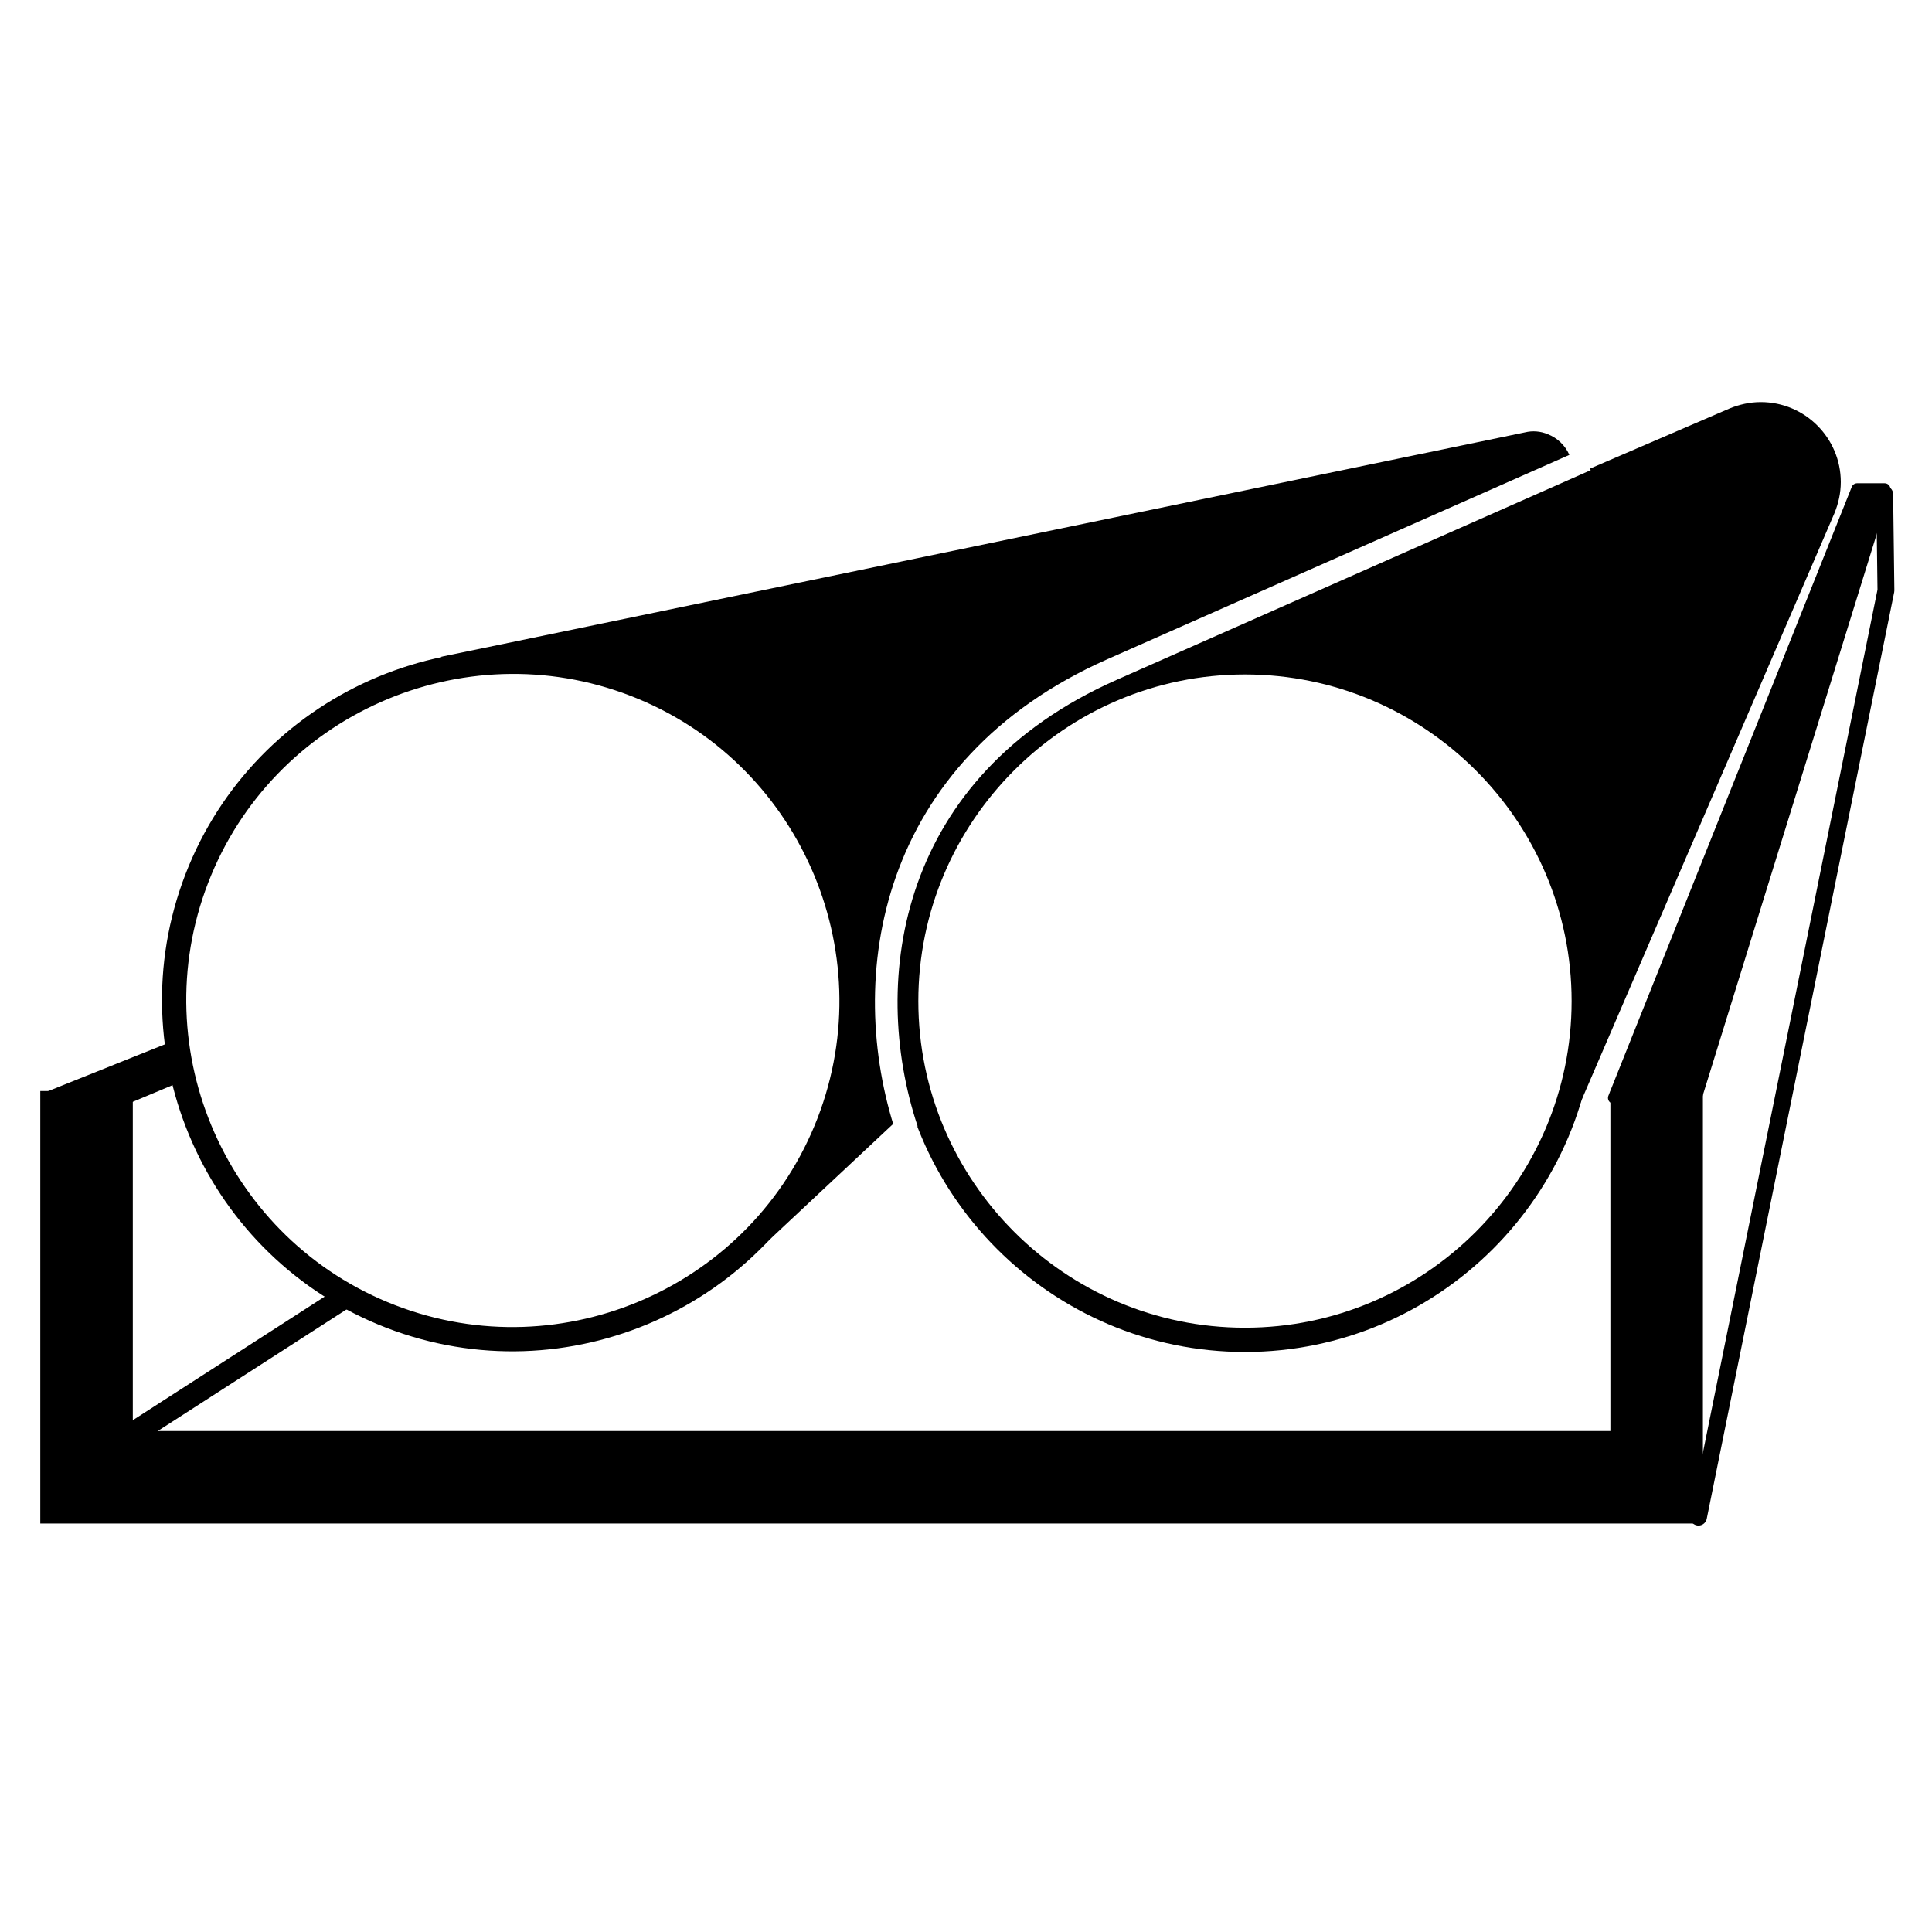 <?xml version="1.0" encoding="utf-8"?>
<!-- Generator: Adobe Illustrator 13.0.0, SVG Export Plug-In . SVG Version: 6.00 Build 14948)  -->
<!DOCTYPE svg PUBLIC "-//W3C//DTD SVG 1.0//EN" "http://www.w3.org/TR/2001/REC-SVG-20010904/DTD/svg10.dtd">
<svg version="1.0" id="Layer_1" xmlns="http://www.w3.org/2000/svg" xmlns:xlink="http://www.w3.org/1999/xlink" x="0px" y="0px"
	 width="192.756px" height="192.756px" viewBox="0 0 192.756 192.756" enable-background="new 0 0 192.756 192.756"
	 xml:space="preserve">
<g>
	<polygon fill-rule="evenodd" clip-rule="evenodd" fill="#FFFFFF" points="0,0 192.756,0 192.756,192.756 0,192.756 0,0 	"/>
	<polygon fill-rule="evenodd" clip-rule="evenodd" stroke="#000000" stroke-width="1.149" stroke-miterlimit="2.613" points="
		169.324,151.429 169.324,109.426 161.243,109.426 161.243,143.349 12.675,143.349 12.675,109.426 4.594,109.426 4.594,151.429 
		169.324,151.429 	"/>
	
		<path fill-rule="evenodd" clip-rule="evenodd" stroke="#000000" stroke-width="2.42" stroke-linejoin="bevel" stroke-miterlimit="2.613" d="
		M44.277,66.71c6.152-1.271,12.715-0.82,18.95,1.599c17.351,6.604,26.128,26.293,19.401,43.684
		c-1.887,4.84-4.799,9.024-8.368,12.388l80.601-75.473c0.287-0.246,0.492-0.575,0.656-0.984c0.533-1.395-0.164-2.953-1.559-3.486
		c-0.492-0.206-1.025-0.246-1.518-0.124L44.277,66.71L44.277,66.71z"/>
	
		<path fill-rule="evenodd" clip-rule="evenodd" stroke="#000000" stroke-width="2.42" stroke-linejoin="bevel" stroke-miterlimit="2.613" d="
		M110.706,68.727c4.102-1.764,8.573-2.748,13.29-2.748c18.581,0,33.799,15.176,33.799,33.799c0,4.717-0.984,9.188-2.748,13.289
		l26.867-62.347c0.328-0.82,0.533-1.682,0.533-2.625c0-3.732-3.035-6.768-6.769-6.768c-0.942,0-1.804,0.206-2.624,0.533
		L110.706,68.727L110.706,68.727z"/>
	
		<polygon fill-rule="evenodd" clip-rule="evenodd" stroke="#000000" stroke-width="1.149" stroke-linecap="round" stroke-linejoin="round" stroke-miterlimit="2.613" points="
		188.033,48.791 185.284,48.791 161.002,109.538 169.206,109.538 188.033,48.791 	"/>
	
		<polygon fill-rule="evenodd" clip-rule="evenodd" stroke="#000000" stroke-width="1.149" stroke-linecap="round" stroke-linejoin="round" stroke-miterlimit="2.613" points="
		107.202,69.874 104.701,69.423 4.657,109.538 12.696,109.538 107.202,69.874 	"/>
	
		<line fill="none" stroke="#000000" stroke-width="2.256" stroke-linecap="round" stroke-linejoin="round" stroke-miterlimit="2.613" x1="12.764" y1="143.349" x2="154.441" y2="52.083"/>
	
		<polyline fill="none" stroke="#000000" stroke-width="1.682" stroke-linecap="round" stroke-linejoin="round" stroke-miterlimit="2.613" points="
		188.038,49.312 188.161,58.911 169.457,151.364 	"/>
	
		<path fill-rule="evenodd" clip-rule="evenodd" fill="#FFFFFF" stroke="#000000" stroke-width="2.42" stroke-miterlimit="2.613" d="
		M63.331,68.287c17.368,6.7,26.068,26.33,19.368,43.698c-6.7,17.367-26.331,26.067-43.698,19.367s-26.068-26.33-19.368-43.697
		C26.333,70.287,45.963,61.586,63.331,68.287L63.331,68.287z"/>
	
		<path fill-rule="evenodd" clip-rule="evenodd" fill="#FFFFFF" stroke="#000000" stroke-width="2.42" stroke-miterlimit="2.613" d="
		M124.211,66.08c18.616,0,33.799,15.183,33.799,33.798c0,18.616-15.183,33.799-33.799,33.799s-33.799-15.183-33.799-33.799
		C90.412,81.263,105.595,66.08,124.211,66.08L124.211,66.08z"/>
	<path fill="none" stroke="#FFFFFF" stroke-width="2.256" stroke-miterlimit="2.613" d="M158.249,45.878l-47.295,20.918
		c-22.272,9.845-25.513,30.764-20.467,45.94"/>
</g>
</svg>
